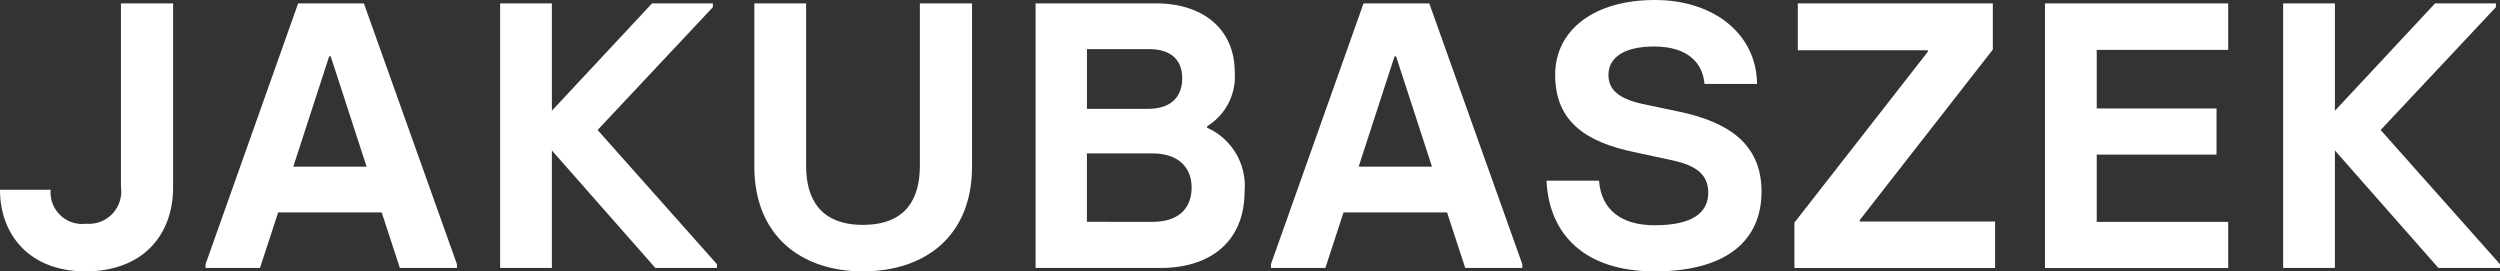 <svg xmlns="http://www.w3.org/2000/svg" width="178.73" height="19.4" viewBox="0 0 178.73 19.4">
  <rect x="0" y="0" width="178.73" height="19.4" fill="#333333" stroke="none"/>
  <g id="Group_3" data-name="Group 3" transform="translate(-3015 -1689)">
    <path id="Path_1" data-name="Path 1" d="M286.3,155.753h3.62a2.263,2.263,0,0,0,2.54,2.432,2.312,2.312,0,0,0,2.486-2.621V142.433h3.729v13.132c0,3.486-2.216,6.025-6.268,6.025-3.972,0-6.107-2.593-6.107-5.836" transform="translate(2728.701 1546.81)" fill="#fff"/>
    <path id="Path_2" data-name="Path 2" d="M340.233,154.106l-2.567-7.889h-.108l-2.567,7.889Zm6.458,6.971v.27h-4.08l-1.3-3.972h-7.4l-1.3,3.972h-3.891v-.27l6.619-18.644h4.7Z" transform="translate(2700.976 1546.809)" fill="#fff"/>
    <path id="Path_3" data-name="Path 3" d="M404.98,161.078v.27h-4.4l-7.4-8.4v8.4h-3.7V142.434h3.7v7.674l7.16-7.674h4.35v.27l-8.241,8.781Z" transform="translate(2661.275 1546.809)" fill="#fff"/>
    <path id="Path_4" data-name="Path 4" d="M441.953,154.106V142.434h3.7v11.619c0,2.323,1,4.214,4.053,4.214,3.107,0,4.08-1.891,4.08-4.214V142.434h3.729v11.672c0,4.918-3.3,7.484-7.809,7.484-4.431,0-7.754-2.567-7.754-7.484" transform="translate(2626.977 1546.809)" fill="#fff"/>
    <path id="Path_5" data-name="Path 5" d="M508.322,158.051c1.945,0,2.81-1.026,2.81-2.459,0-1.3-.811-2.432-2.81-2.432h-4.675v4.89ZM508,149.972c1.648,0,2.459-.837,2.459-2.189,0-1.242-.729-2.08-2.378-2.08h-4.431v4.269Zm-8.025-7.538h8.619c3.324,0,5.62,1.81,5.62,4.918a4.161,4.161,0,0,1-1.972,3.863v.108a4.552,4.552,0,0,1,2.675,4.567c0,3.458-2.324,5.458-6.025,5.458h-8.916V142.434Z" transform="translate(2589.059 1546.809)" fill="#fff"/>
    <path id="Path_6" data-name="Path 6" d="M560.067,154.106l-2.567-7.889h-.108l-2.567,7.889Zm6.458,6.971v.27h-4.08l-1.3-3.972h-7.4l-1.3,3.972h-3.89v-.27l6.619-18.644h4.7Z" transform="translate(2557.308 1546.809)" fill="#fff"/>
    <path id="Path_7" data-name="Path 7" d="M605.406,154.647h3.755c.163,2.134,1.648,3.189,3.972,3.189,2.7,0,3.836-.892,3.836-2.324,0-1.27-.811-1.945-2.594-2.324l-2.756-.594c-3.27-.7-5.593-2.081-5.593-5.512,0-3.188,2.756-5.35,7.133-5.35,4.242,0,7.268,2.459,7.3,6H616.7c-.108-1.459-1.162-2.675-3.594-2.675-2.27,0-3.27.864-3.27,2.026,0,.973.594,1.675,2.432,2.08l2.567.541c3.512.729,5.944,2.27,5.944,5.728,0,3.377-2.35,5.7-7.646,5.7-4.918,0-7.539-2.567-7.728-6.485" transform="translate(2520.156 1547.268)" fill="#fff"/>
    <path id="Path_8" data-name="Path 8" d="M656.562,158.106l9.537-12.213v-.108h-9.294v-3.35h13.942v3.3l-9.511,12.185v.108h9.673v3.323H656.562Z" transform="translate(2486.724 1546.809)" fill="#fff"/>
    <path id="Path_9" data-name="Path 9" d="M708.265,142.434h13.1v3.323h-9.4v4.188h8.565v3.3h-8.565v4.809h9.4v3.3h-13.1Z" transform="translate(2452.934 1546.809)" fill="#fff"/>
    <path id="Path_10" data-name="Path 10" d="M772.9,161.078v.27h-4.4l-7.4-8.4v8.4h-3.7V142.434h3.7v7.674l7.16-7.674h4.35v.27l-8.241,8.781Z" transform="translate(2420.827 1546.809)" fill="#fff"/>
  </g>
</svg>
